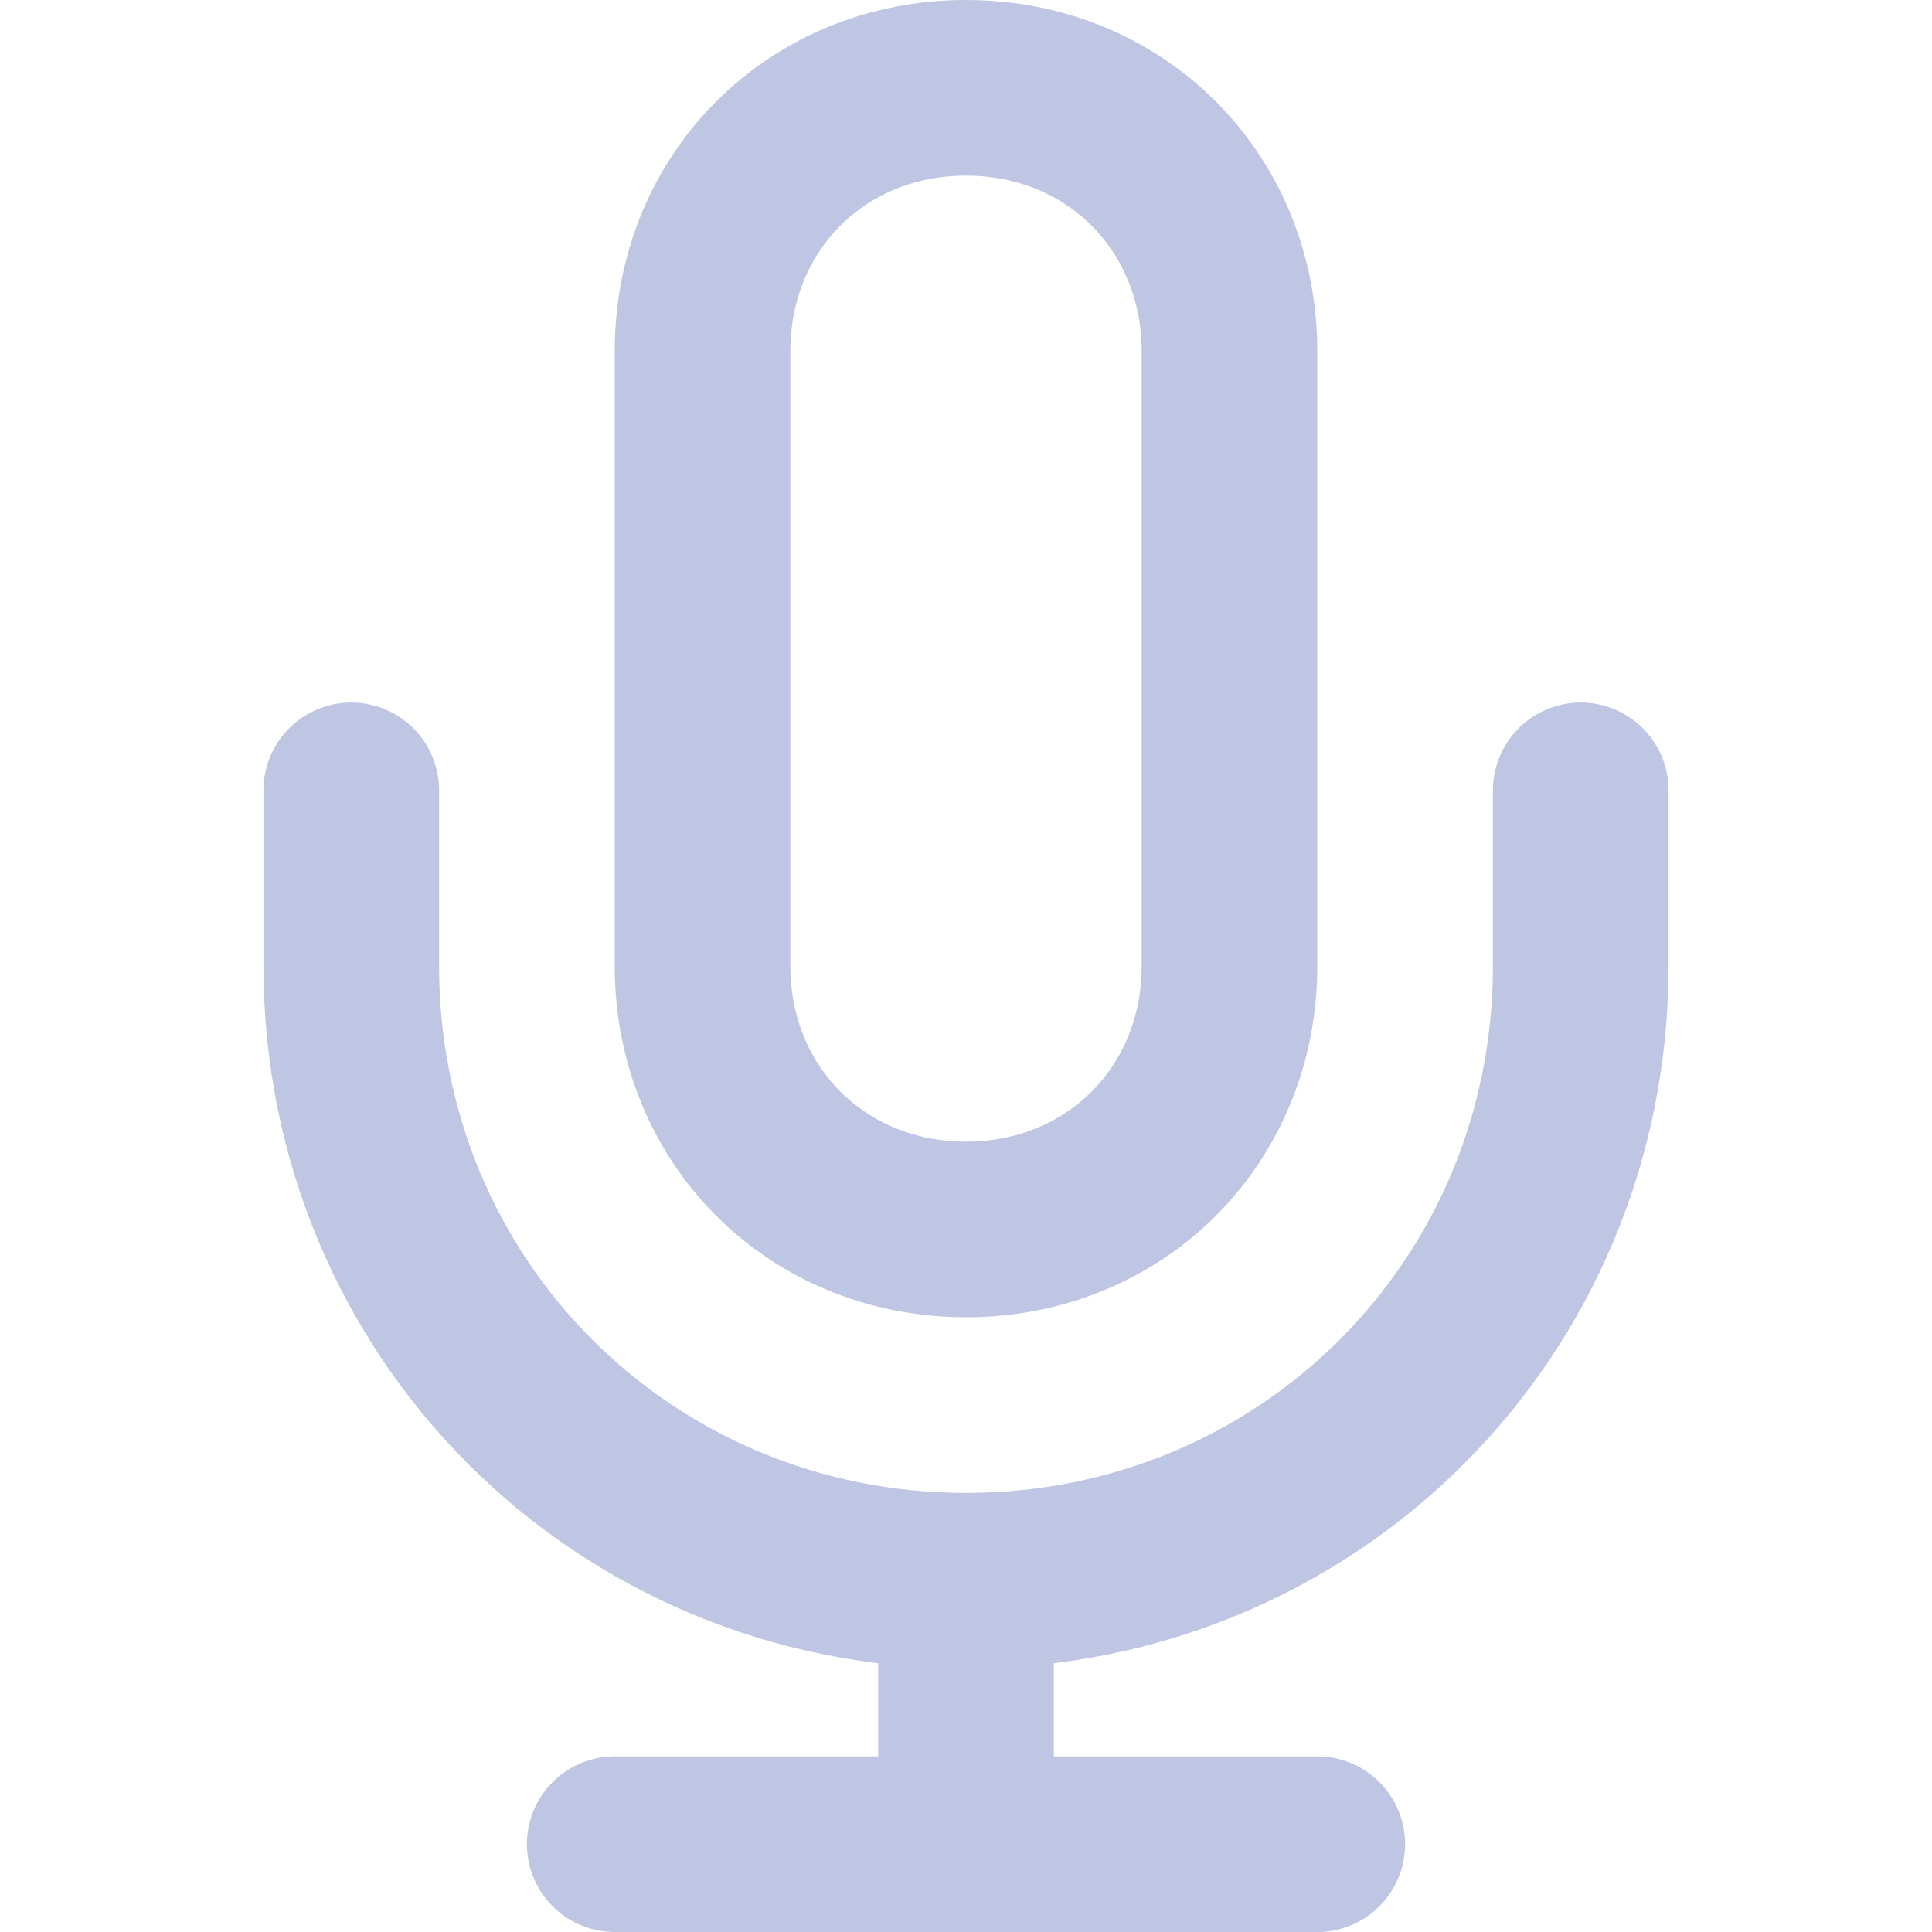 <?xml version="1.0" encoding="utf-8"?>
<!-- Generator: Adobe Illustrator 27.0.1, SVG Export Plug-In . SVG Version: 6.00 Build 0)  -->
<svg version="1.1" id="Layer_1" xmlns="http://www.w3.org/2000/svg" xmlns:xlink="http://www.w3.org/1999/xlink" x="0px" y="0px"
	 viewBox="0 0 22 22" style="enable-background:new 0 0 22 22;" xml:space="preserve">
<style type="text/css">
	.st0{fill:none;stroke:#BFC6E3;stroke-width:2;stroke-linecap:round;stroke-linejoin:round;}
</style>
<path class="st0" d="M18,9v2c0,3.9-3.1,7-7,7 M4,9v2c0,3.9,3.1,7,7,7 M11,18v3 M7,21h8 M11,14c-1.7,0-3-1.3-3-3V4c0-1.7,1.3-3,3-3
	s3,1.3,3,3v7C14,12.7,12.7,14,11,14z"/>
</svg>
